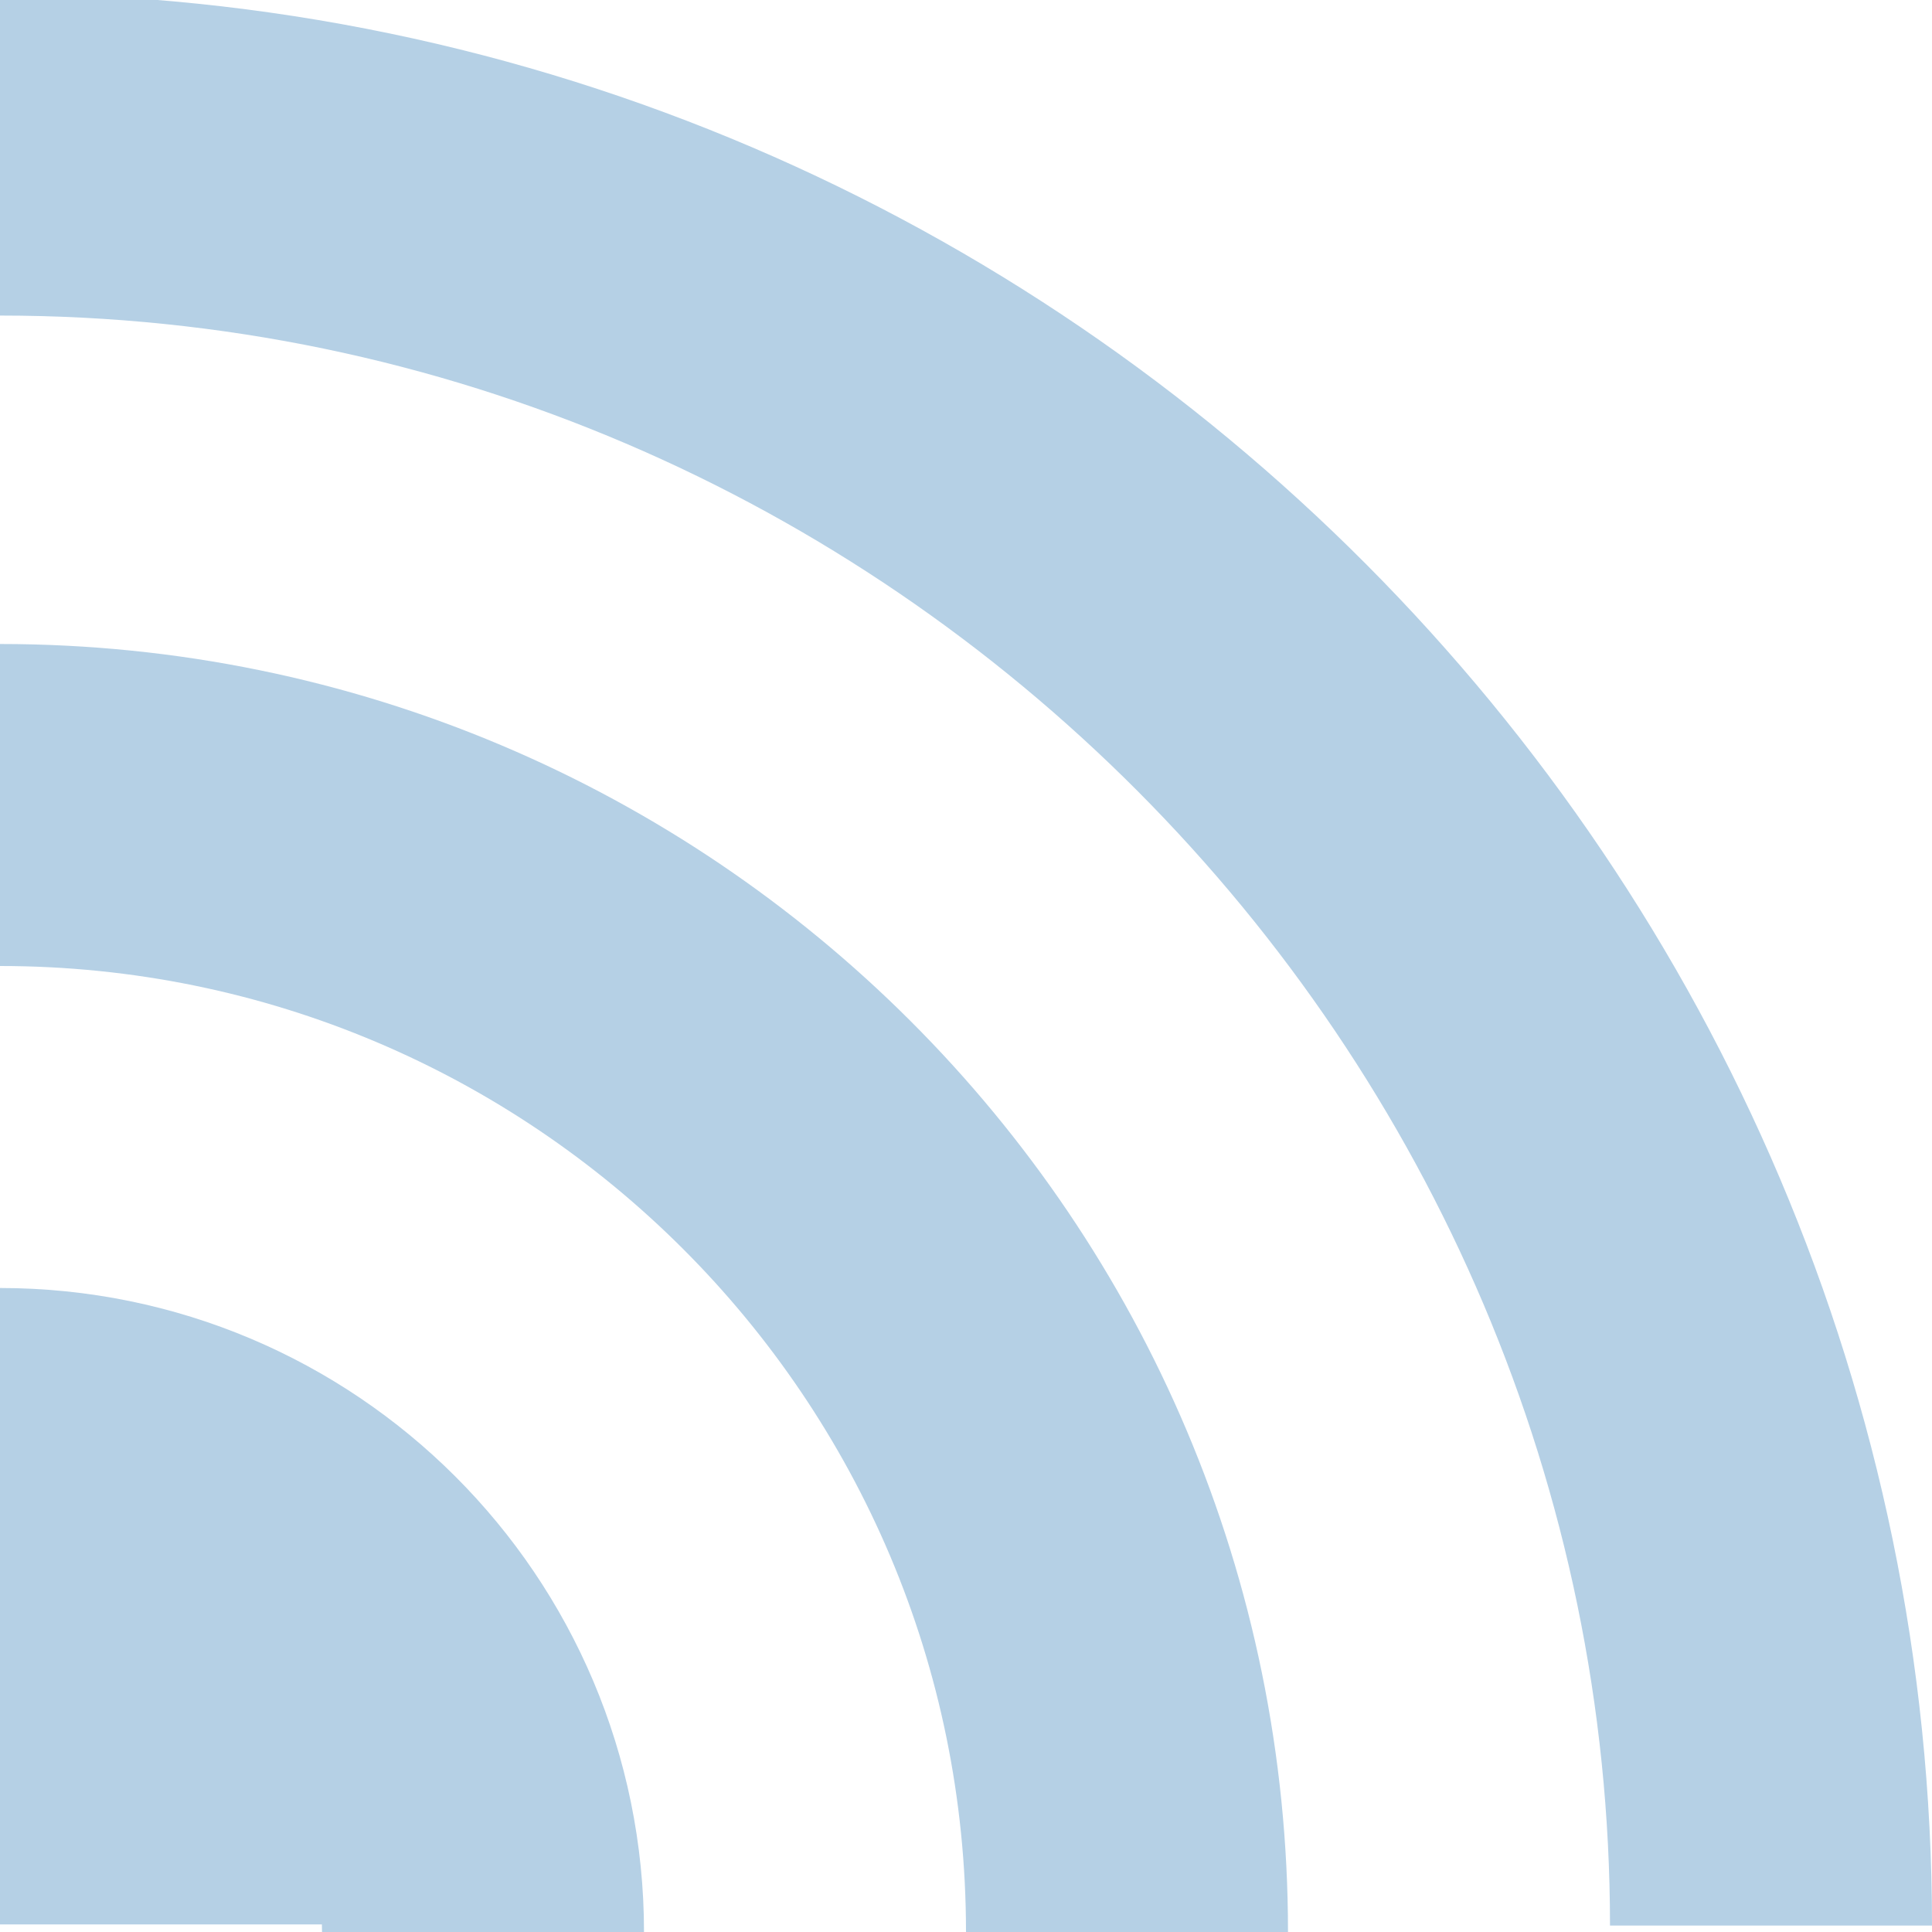 <?xml version="1.0" encoding="utf-8"?>
<!-- Generator: Adobe Illustrator 16.0.4, SVG Export Plug-In . SVG Version: 6.00 Build 0)  -->
<!DOCTYPE svg PUBLIC "-//W3C//DTD SVG 1.1//EN" "http://www.w3.org/Graphics/SVG/1.1/DTD/svg11.dtd">
<svg version="1.1" id="Layer_1" xmlns="http://www.w3.org/2000/svg" xmlns:xlink="http://www.w3.org/1999/xlink" x="0px" y="0px"
      width="12px" height="12px" viewBox="0 0 12 12" xml:space="preserve">
<g>
  <path fill="none" stroke="#B5D0E5" stroke-width="2" stroke-miterlimit="10" d="M0,0.96c6.071,0,11.0,5.0,11.0,11.0"/>
  <path fill="none" stroke="#B5D0E5" stroke-width="2" stroke-miterlimit="10" d="M0,5.0c3.863,0,7.0,3.131,7.0,7.0"/>
  <path fill="none" stroke="#B5D0E5" stroke-width="2" stroke-miterlimit="10" d="M0,9.0c1.656,0,3.0,1.341,3.0,3.0"/>
</g>
<rect y="9.49" fill="#B5D0E5" width="2.308" height="2.463"/>
</svg>
